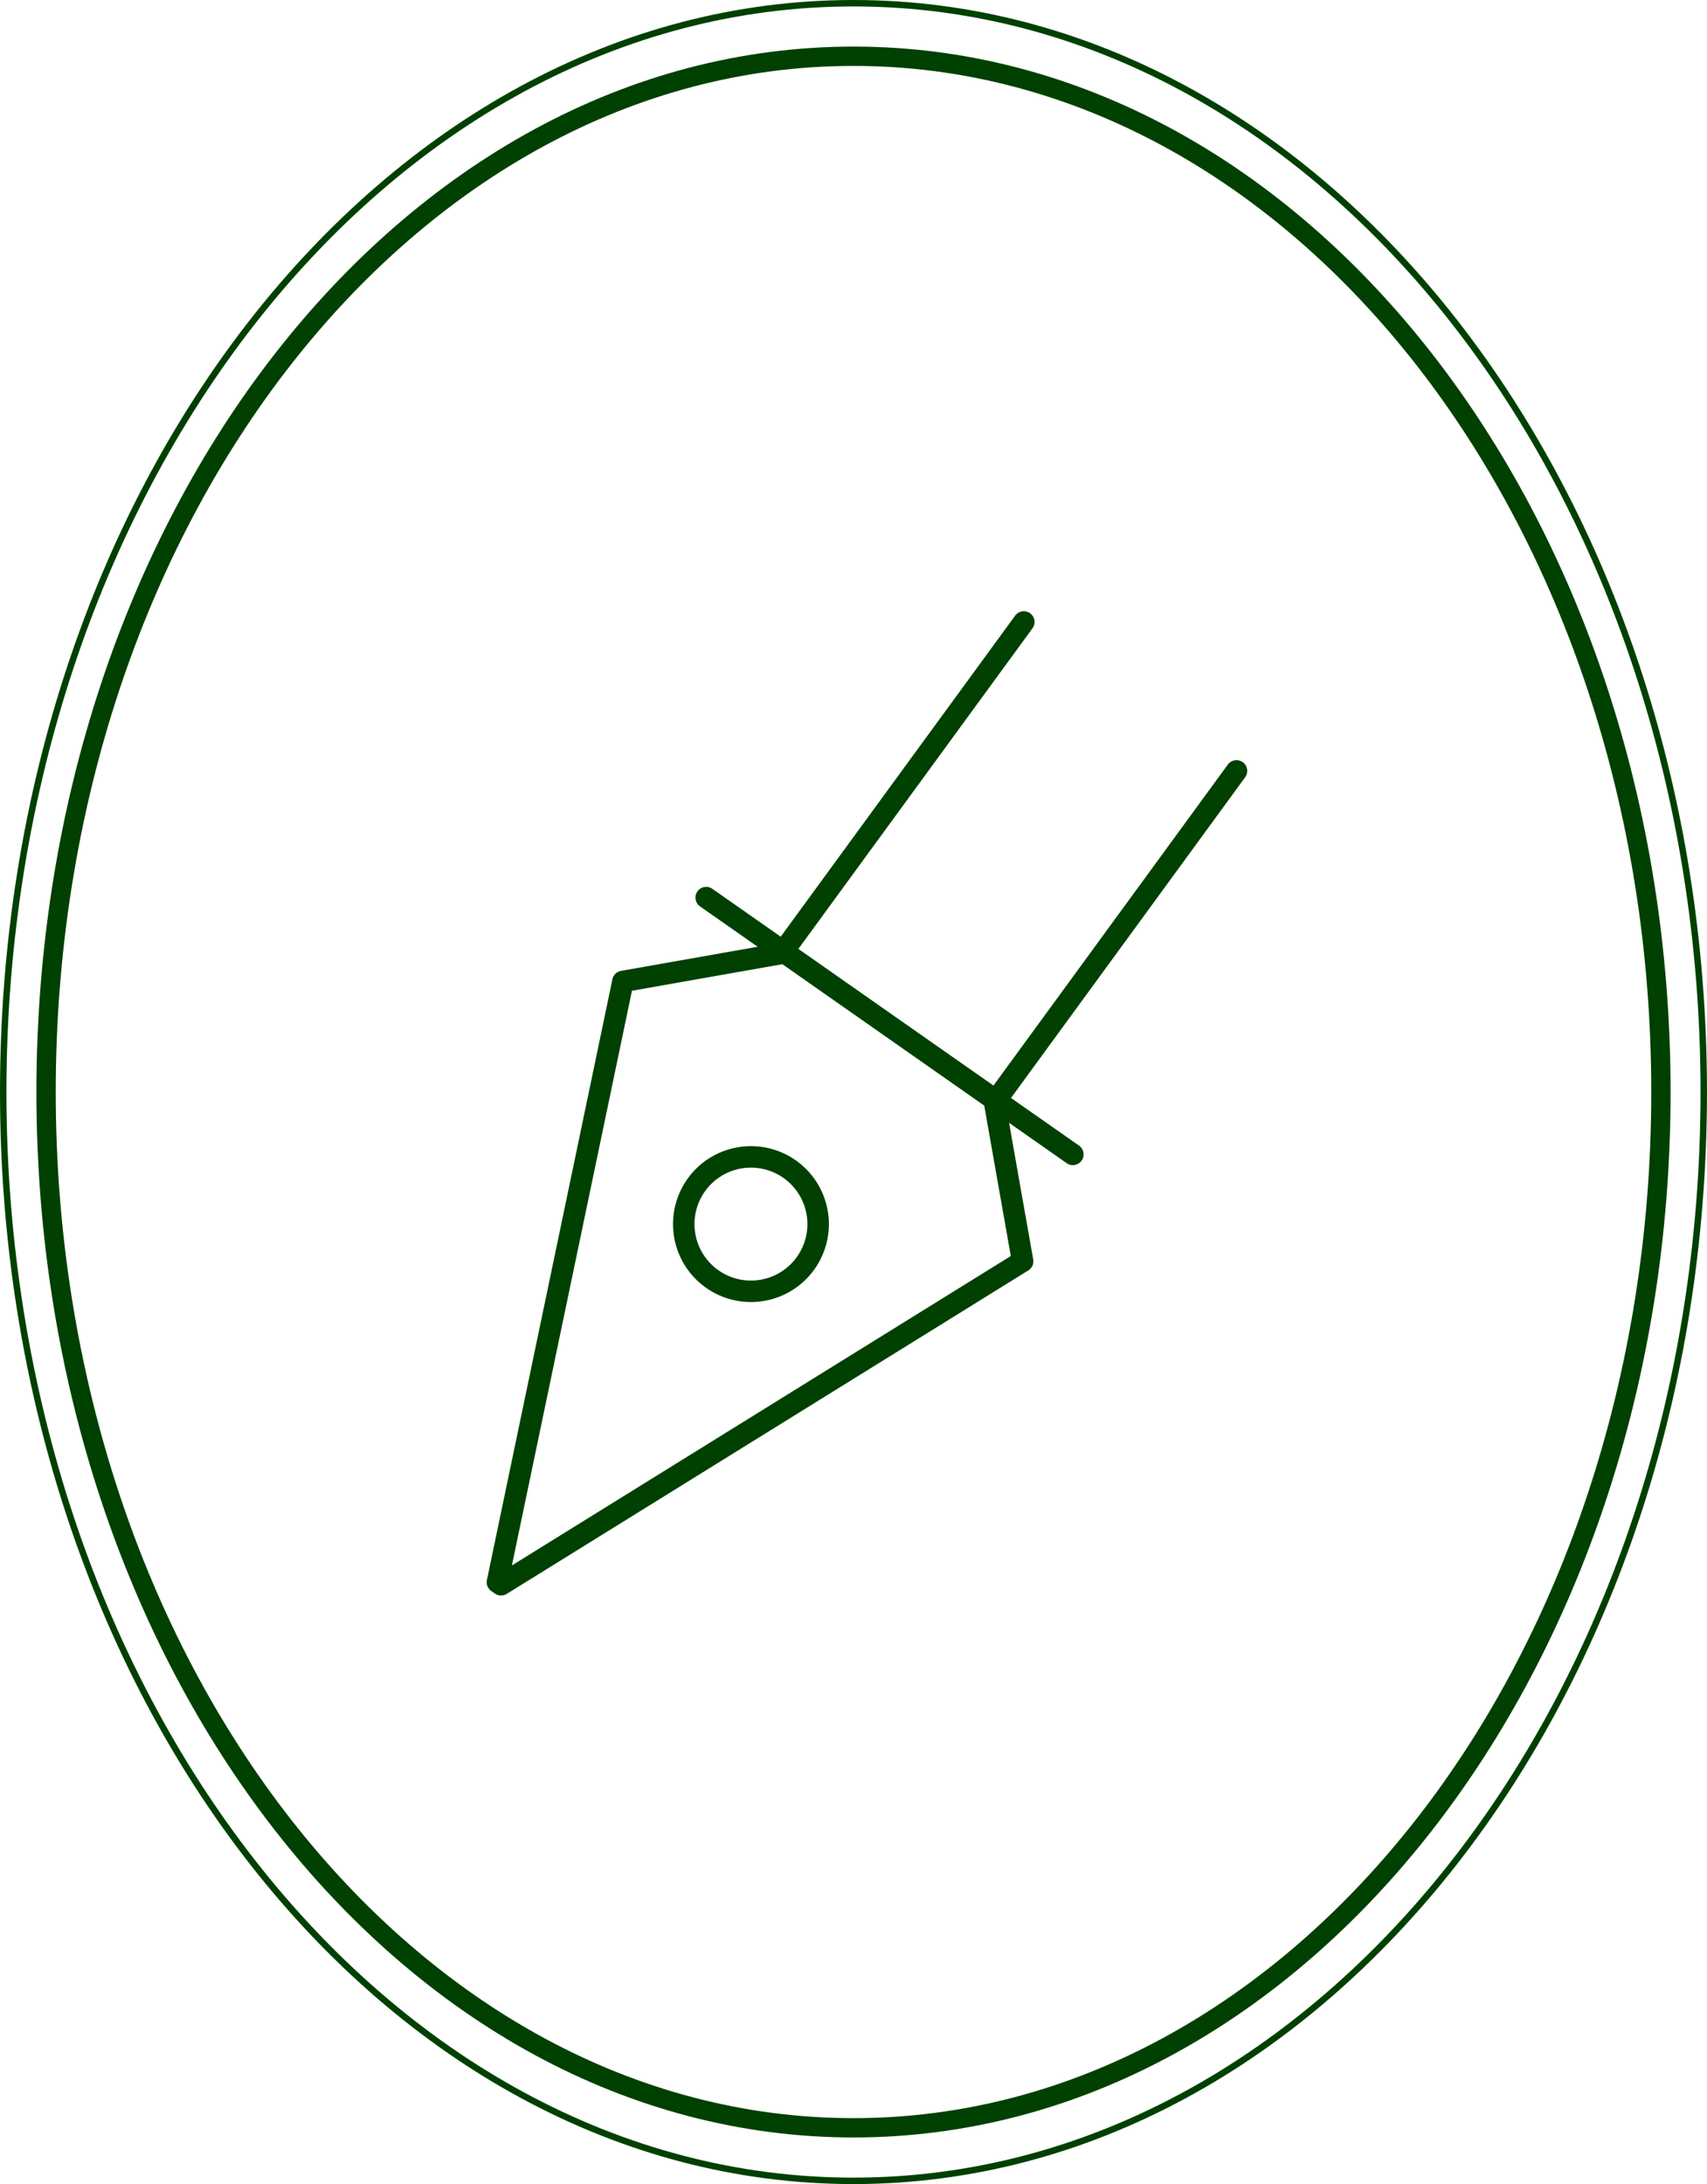 <svg xmlns="http://www.w3.org/2000/svg" width="119.252" height="152.552" viewBox="0 0 119.252 152.552">
  <g id="PIKTO_Family" transform="translate(0 0)">
    <g id="Page_1_Copy_6" data-name="Page 1 Copy 6">
      <path id="Stroke_1" data-name="Stroke 1" d="M118.8,76.051c0,42-26.6,76.051-59.4,76.051S0,118.052,0,76.051,26.6,0,59.4,0,118.8,34.048,118.8,76.051Z" transform="translate(0.225 0.225)" fill="none" stroke="#004000" stroke-miterlimit="10" stroke-width="0.45"/>
      <path id="Stroke_3" data-name="Stroke 3" d="M112.814,72.347c0,39.956-25.256,72.346-56.407,72.346S0,112.3,0,72.347,25.256,0,56.407,0,112.814,32.39,112.814,72.347Z" transform="translate(3.219 3.929)" fill="none" stroke="#004000" stroke-miterlimit="10" stroke-width="1.35"/>
    </g>
    <g id="Page_1" data-name="Page 1" transform="translate(34 43)">
      <path id="Stroke_1-2" data-name="Stroke 1" d="M.256,44.141v0h0L0,43.962,8.768,2,20.092,0l14.6,10.225,2,11.323ZM17.712,14.254A4.694,4.694,0,1,0,20.4,15.1,4.7,4.7,0,0,0,17.712,14.254Z" transform="translate(0.75 23.552)" fill="none" stroke="#004000" stroke-linecap="round" stroke-linejoin="round" stroke-miterlimit="10" stroke-width="1.5"/>
      <path id="Stroke_3-2" data-name="Stroke 3" d="M0,23.02,16.811,0" transform="translate(35.572 10.845)" fill="none" stroke="#004000" stroke-linecap="round" stroke-linejoin="round" stroke-miterlimit="10" stroke-width="1.5"/>
      <path id="Stroke_5" data-name="Stroke 5" d="M16.812,0,0,23.019" transform="translate(20.713 0.442)" fill="none" stroke="#004000" stroke-linecap="round" stroke-linejoin="round" stroke-miterlimit="10" stroke-width="1.5"/>
      <path id="Stroke_7" data-name="Stroke 7" d="M0,0,25.617,17.937" transform="translate(15.334 19.695)" fill="none" stroke="#004000" stroke-linecap="round" stroke-linejoin="round" stroke-miterlimit="10" stroke-width="1.5"/>
    </g>
  </g>
</svg>

